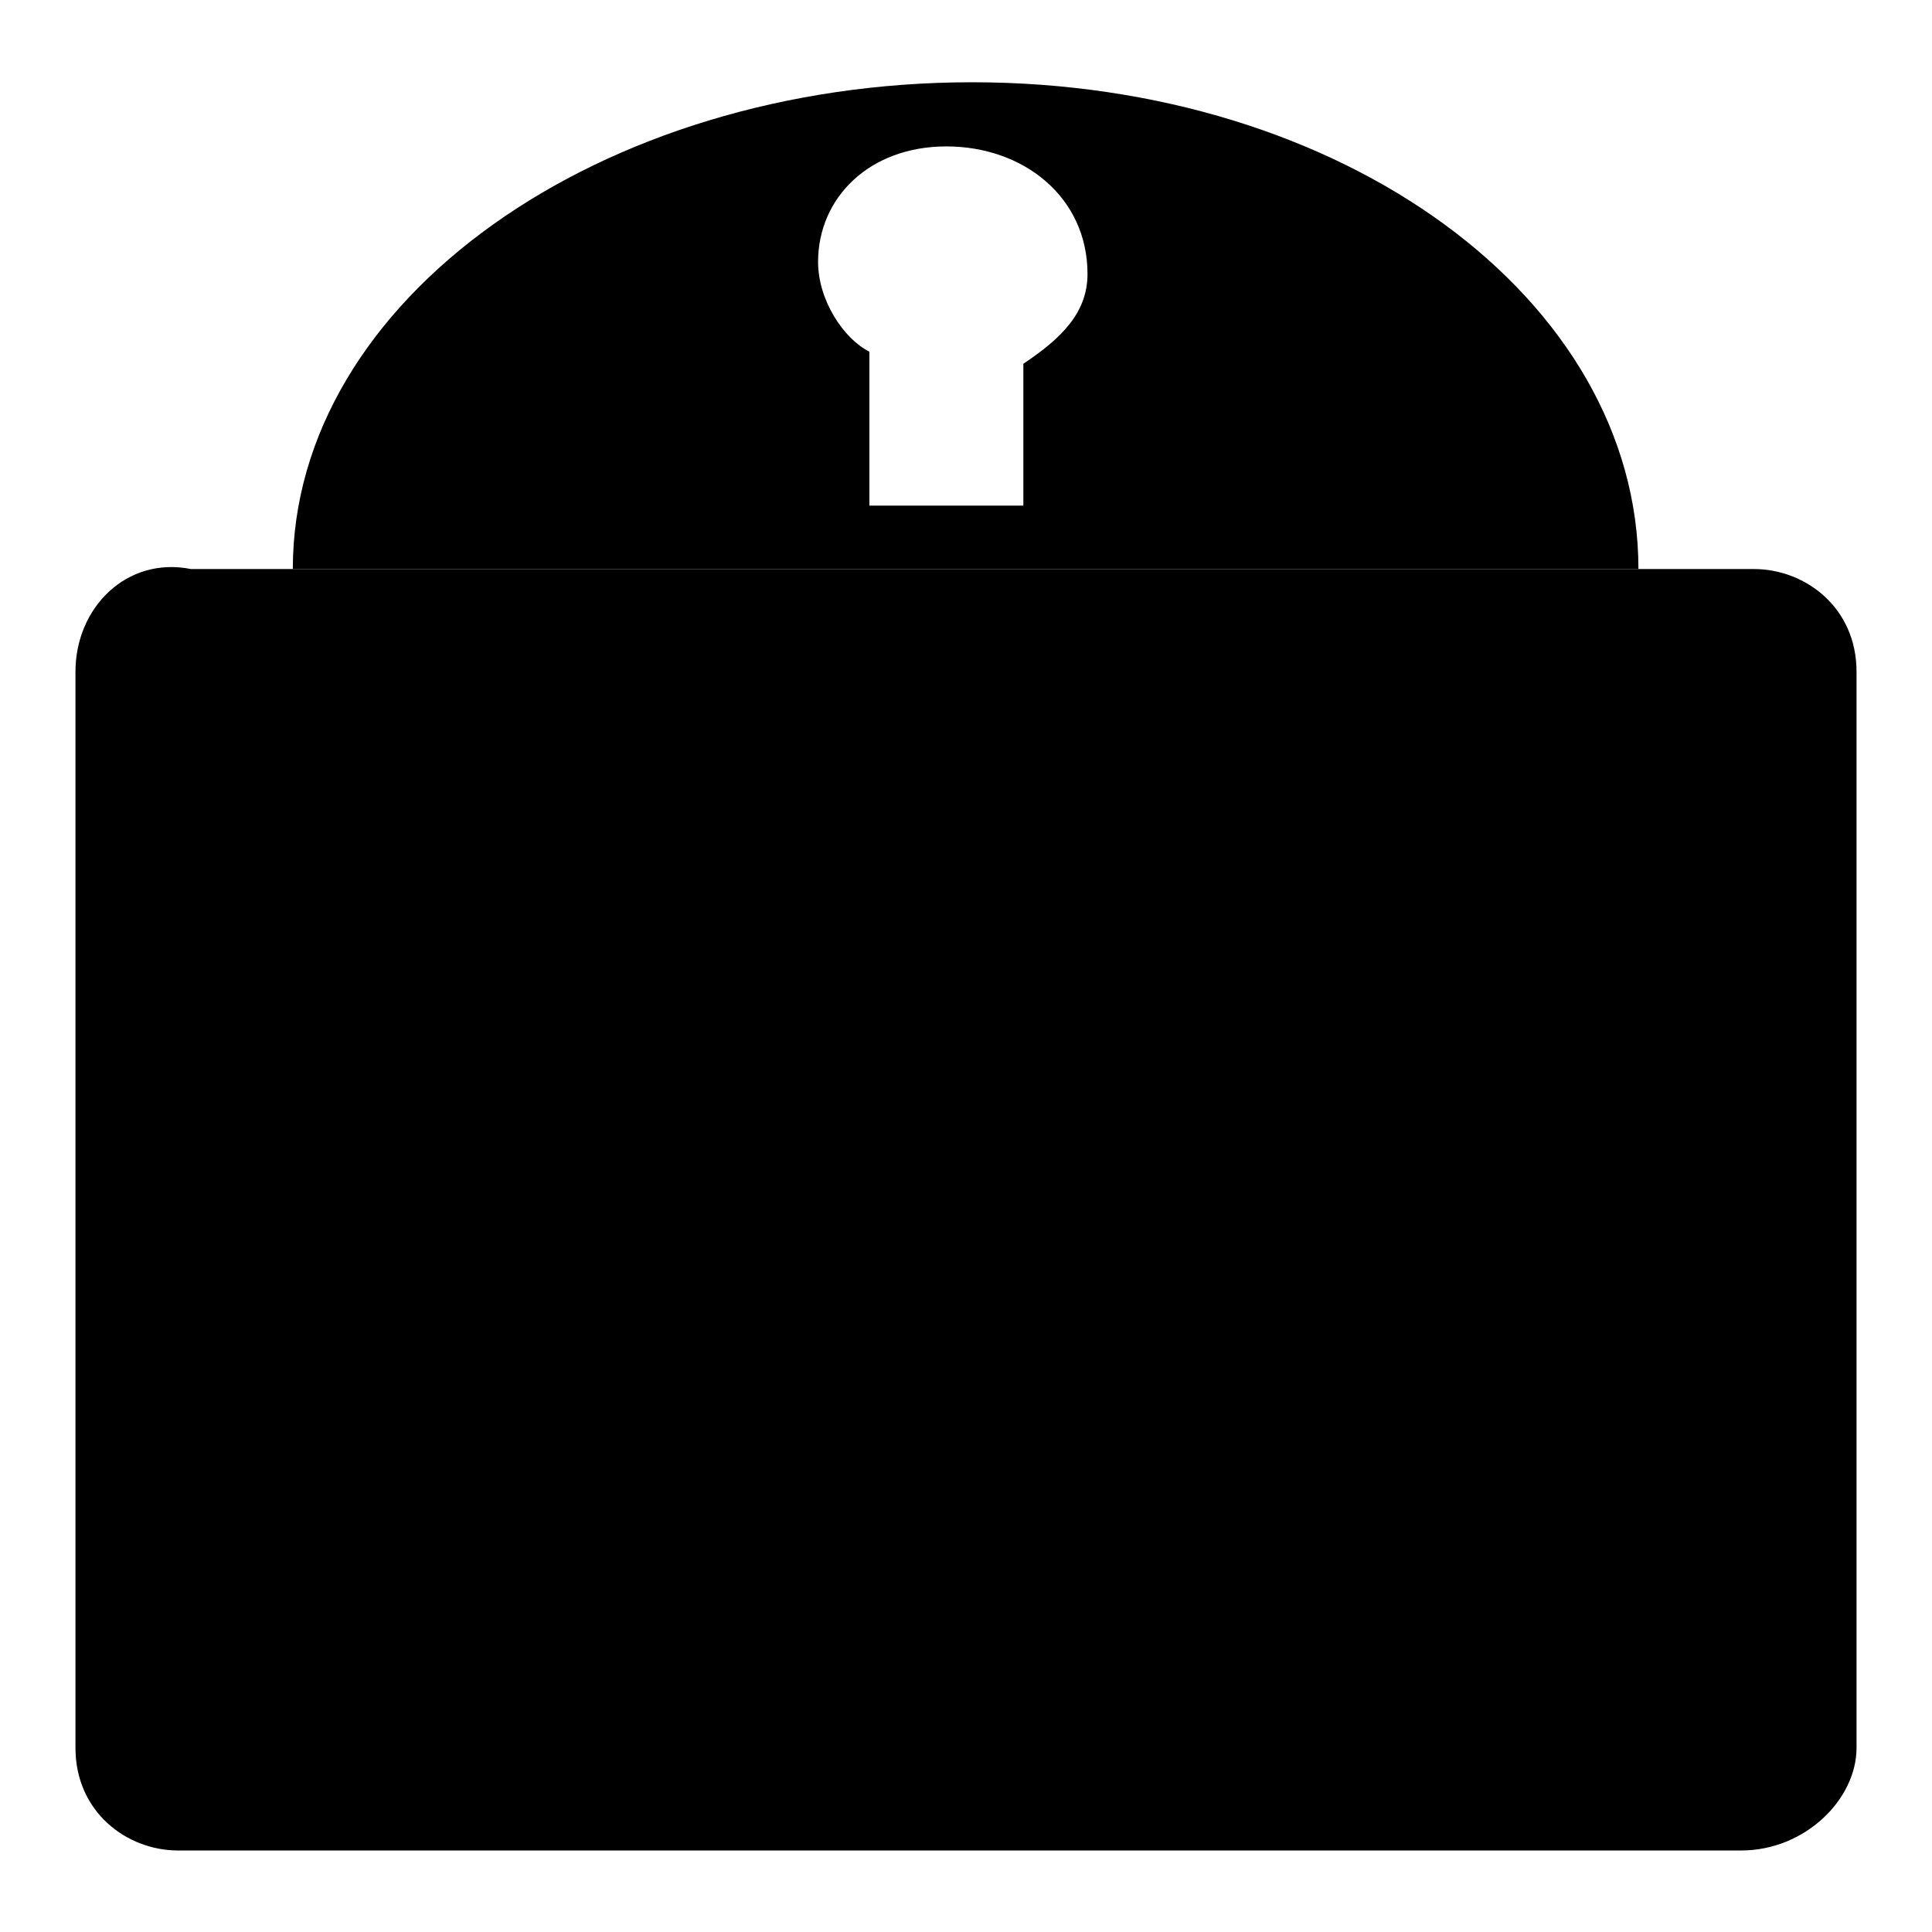 <?xml version="1.0" encoding="utf-8"?>
<!-- Svg Vector Icons : http://www.onlinewebfonts.com/icon -->
<!DOCTYPE svg PUBLIC "-//W3C//DTD SVG 1.1//EN" "http://www.w3.org/Graphics/SVG/1.1/DTD/svg11.dtd">
<svg version="1.1" xmlns="http://www.w3.org/2000/svg" xmlns:xlink="http://www.w3.org/1999/xlink" x="0px" y="0px" viewBox="0 0 256 256" enable-background="new 0 0 256 256" xml:space="preserve">
<g><g><path fill="#000000" d="M246,231.6V89c0-8.5-6.8-13.6-13.6-13.6H25.3C16.8,73.7,10,80.5,10,89v142.6c0,8.5,6.8,13.6,13.6,13.6h207.1C239.2,245.2,246,238.4,246,231.6z"/><path fill="#000000" d="M217.1,75.4c0,0-40.7,0-90,0c-49.2,0-88.3,0-88.3,0c0-35.7,40.7-64.5,90-64.5S217.1,39.7,217.1,75.4z M125.4,19.4c-10.2,0-17,6.8-17,15.3c0,5.1,3.4,10.2,6.8,11.9v20.4h8.5h11.9V48.2c5.1-3.4,8.5-6.8,8.5-11.9C144.1,26.1,135.6,19.4,125.4,19.4z"/><path fill="#000000" d="M40.6,146.7h174.9V162H40.6V146.7z"/></g></g>
</svg>